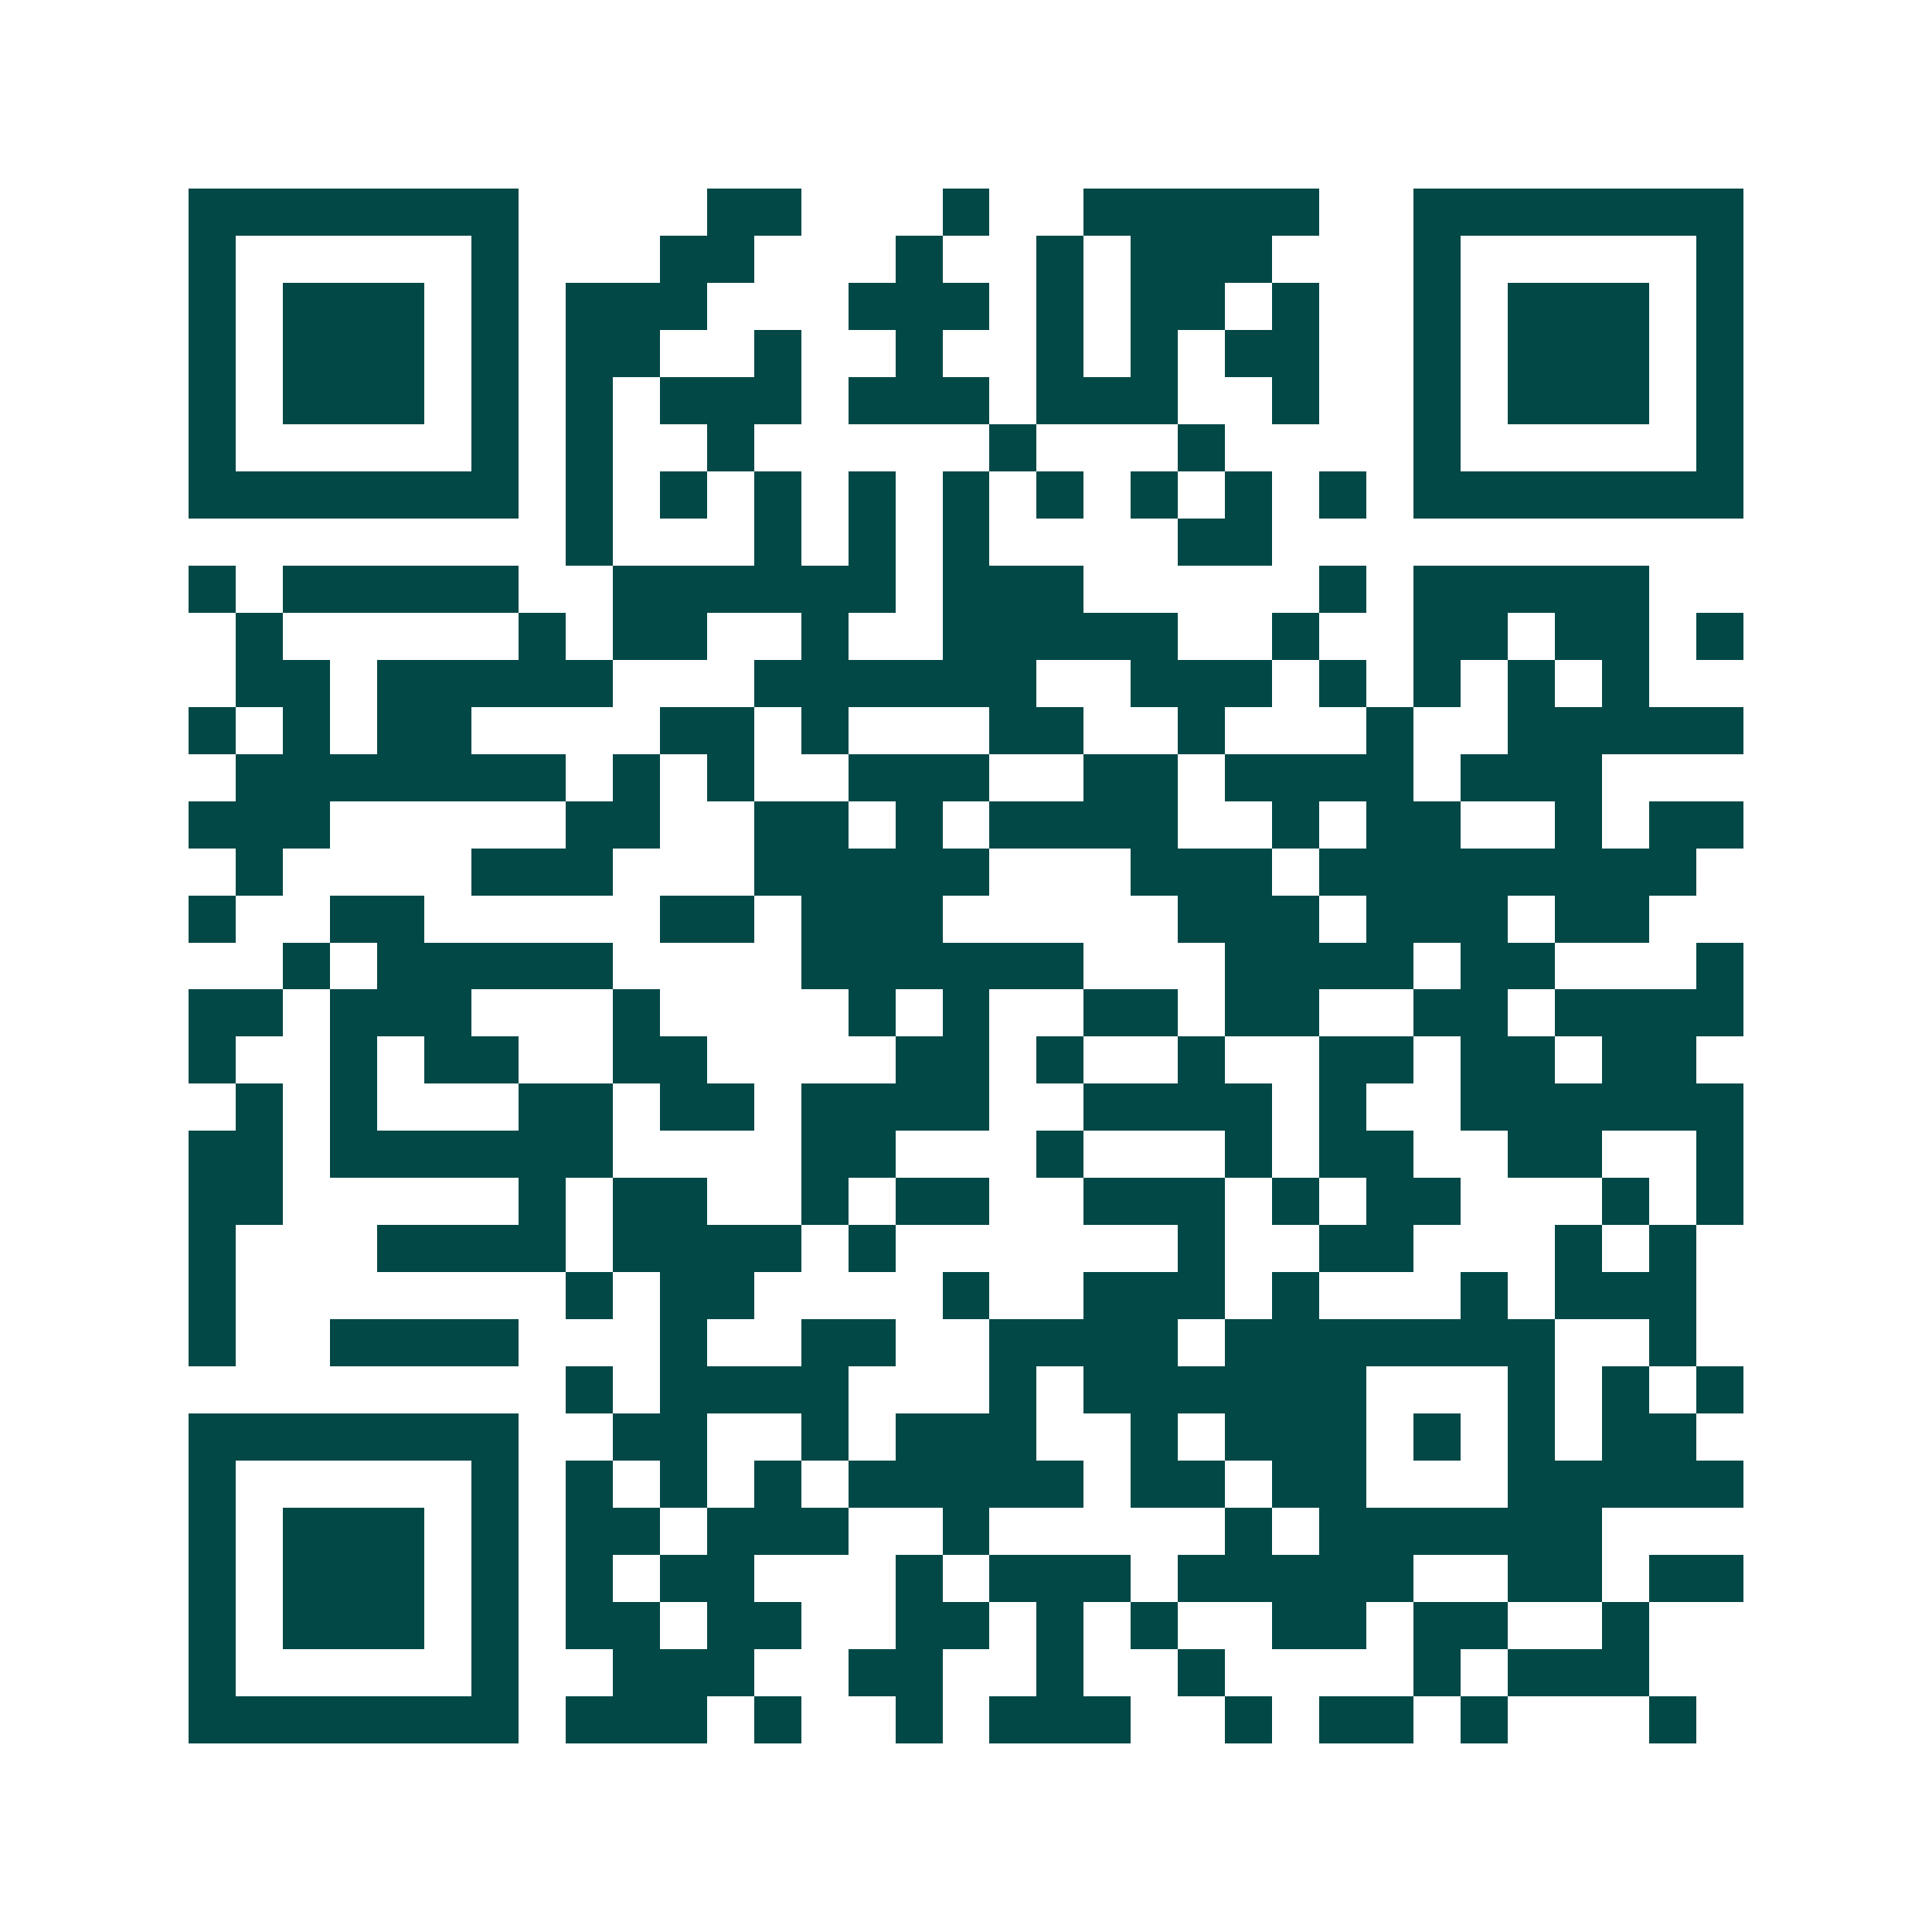 <svg xmlns="http://www.w3.org/2000/svg" width="200" height="200" viewBox="0 0 41 41" shape-rendering="crispEdges"><path fill="#ffffff" d="M0 0h41v41H0z"/><path stroke="#014847" d="M4 4.5h7m4 0h2m3 0h1m2 0h5m2 0h7M4 5.5h1m5 0h1m3 0h2m3 0h1m2 0h1m1 0h3m3 0h1m5 0h1M4 6.5h1m1 0h3m1 0h1m1 0h3m3 0h3m1 0h1m1 0h2m1 0h1m2 0h1m1 0h3m1 0h1M4 7.5h1m1 0h3m1 0h1m1 0h2m2 0h1m2 0h1m2 0h1m1 0h1m1 0h2m2 0h1m1 0h3m1 0h1M4 8.5h1m1 0h3m1 0h1m1 0h1m1 0h3m1 0h3m1 0h3m2 0h1m2 0h1m1 0h3m1 0h1M4 9.5h1m5 0h1m1 0h1m2 0h1m5 0h1m3 0h1m4 0h1m5 0h1M4 10.5h7m1 0h1m1 0h1m1 0h1m1 0h1m1 0h1m1 0h1m1 0h1m1 0h1m1 0h1m1 0h7M12 11.5h1m3 0h1m1 0h1m1 0h1m4 0h2M4 12.5h1m1 0h5m2 0h6m1 0h3m5 0h1m1 0h5M5 13.5h1m5 0h1m1 0h2m2 0h1m2 0h5m2 0h1m2 0h2m1 0h2m1 0h1M5 14.5h2m1 0h5m3 0h6m2 0h3m1 0h1m1 0h1m1 0h1m1 0h1M4 15.5h1m1 0h1m1 0h2m4 0h2m1 0h1m3 0h2m2 0h1m3 0h1m2 0h5M5 16.5h7m1 0h1m1 0h1m2 0h3m2 0h2m1 0h4m1 0h3M4 17.5h3m5 0h2m2 0h2m1 0h1m1 0h4m2 0h1m1 0h2m2 0h1m1 0h2M5 18.5h1m4 0h3m3 0h5m3 0h3m1 0h8M4 19.5h1m2 0h2m5 0h2m1 0h3m5 0h3m1 0h3m1 0h2M6 20.5h1m1 0h5m4 0h6m3 0h4m1 0h2m3 0h1M4 21.5h2m1 0h3m3 0h1m4 0h1m1 0h1m2 0h2m1 0h2m2 0h2m1 0h4M4 22.5h1m2 0h1m1 0h2m2 0h2m4 0h2m1 0h1m2 0h1m2 0h2m1 0h2m1 0h2M5 23.5h1m1 0h1m3 0h2m1 0h2m1 0h4m2 0h4m1 0h1m2 0h6M4 24.5h2m1 0h6m4 0h2m3 0h1m3 0h1m1 0h2m2 0h2m2 0h1M4 25.5h2m5 0h1m1 0h2m2 0h1m1 0h2m2 0h3m1 0h1m1 0h2m3 0h1m1 0h1M4 26.5h1m3 0h4m1 0h4m1 0h1m6 0h1m2 0h2m3 0h1m1 0h1M4 27.5h1m7 0h1m1 0h2m4 0h1m2 0h3m1 0h1m3 0h1m1 0h3M4 28.5h1m2 0h4m3 0h1m2 0h2m2 0h4m1 0h7m2 0h1M12 29.5h1m1 0h4m3 0h1m1 0h6m3 0h1m1 0h1m1 0h1M4 30.5h7m2 0h2m2 0h1m1 0h3m2 0h1m1 0h3m1 0h1m1 0h1m1 0h2M4 31.5h1m5 0h1m1 0h1m1 0h1m1 0h1m1 0h5m1 0h2m1 0h2m3 0h5M4 32.5h1m1 0h3m1 0h1m1 0h2m1 0h3m2 0h1m5 0h1m1 0h6M4 33.5h1m1 0h3m1 0h1m1 0h1m1 0h2m3 0h1m1 0h3m1 0h5m2 0h2m1 0h2M4 34.5h1m1 0h3m1 0h1m1 0h2m1 0h2m2 0h2m1 0h1m1 0h1m2 0h2m1 0h2m2 0h1M4 35.5h1m5 0h1m2 0h3m2 0h2m2 0h1m2 0h1m4 0h1m1 0h3M4 36.5h7m1 0h3m1 0h1m2 0h1m1 0h3m2 0h1m1 0h2m1 0h1m3 0h1"/></svg>
